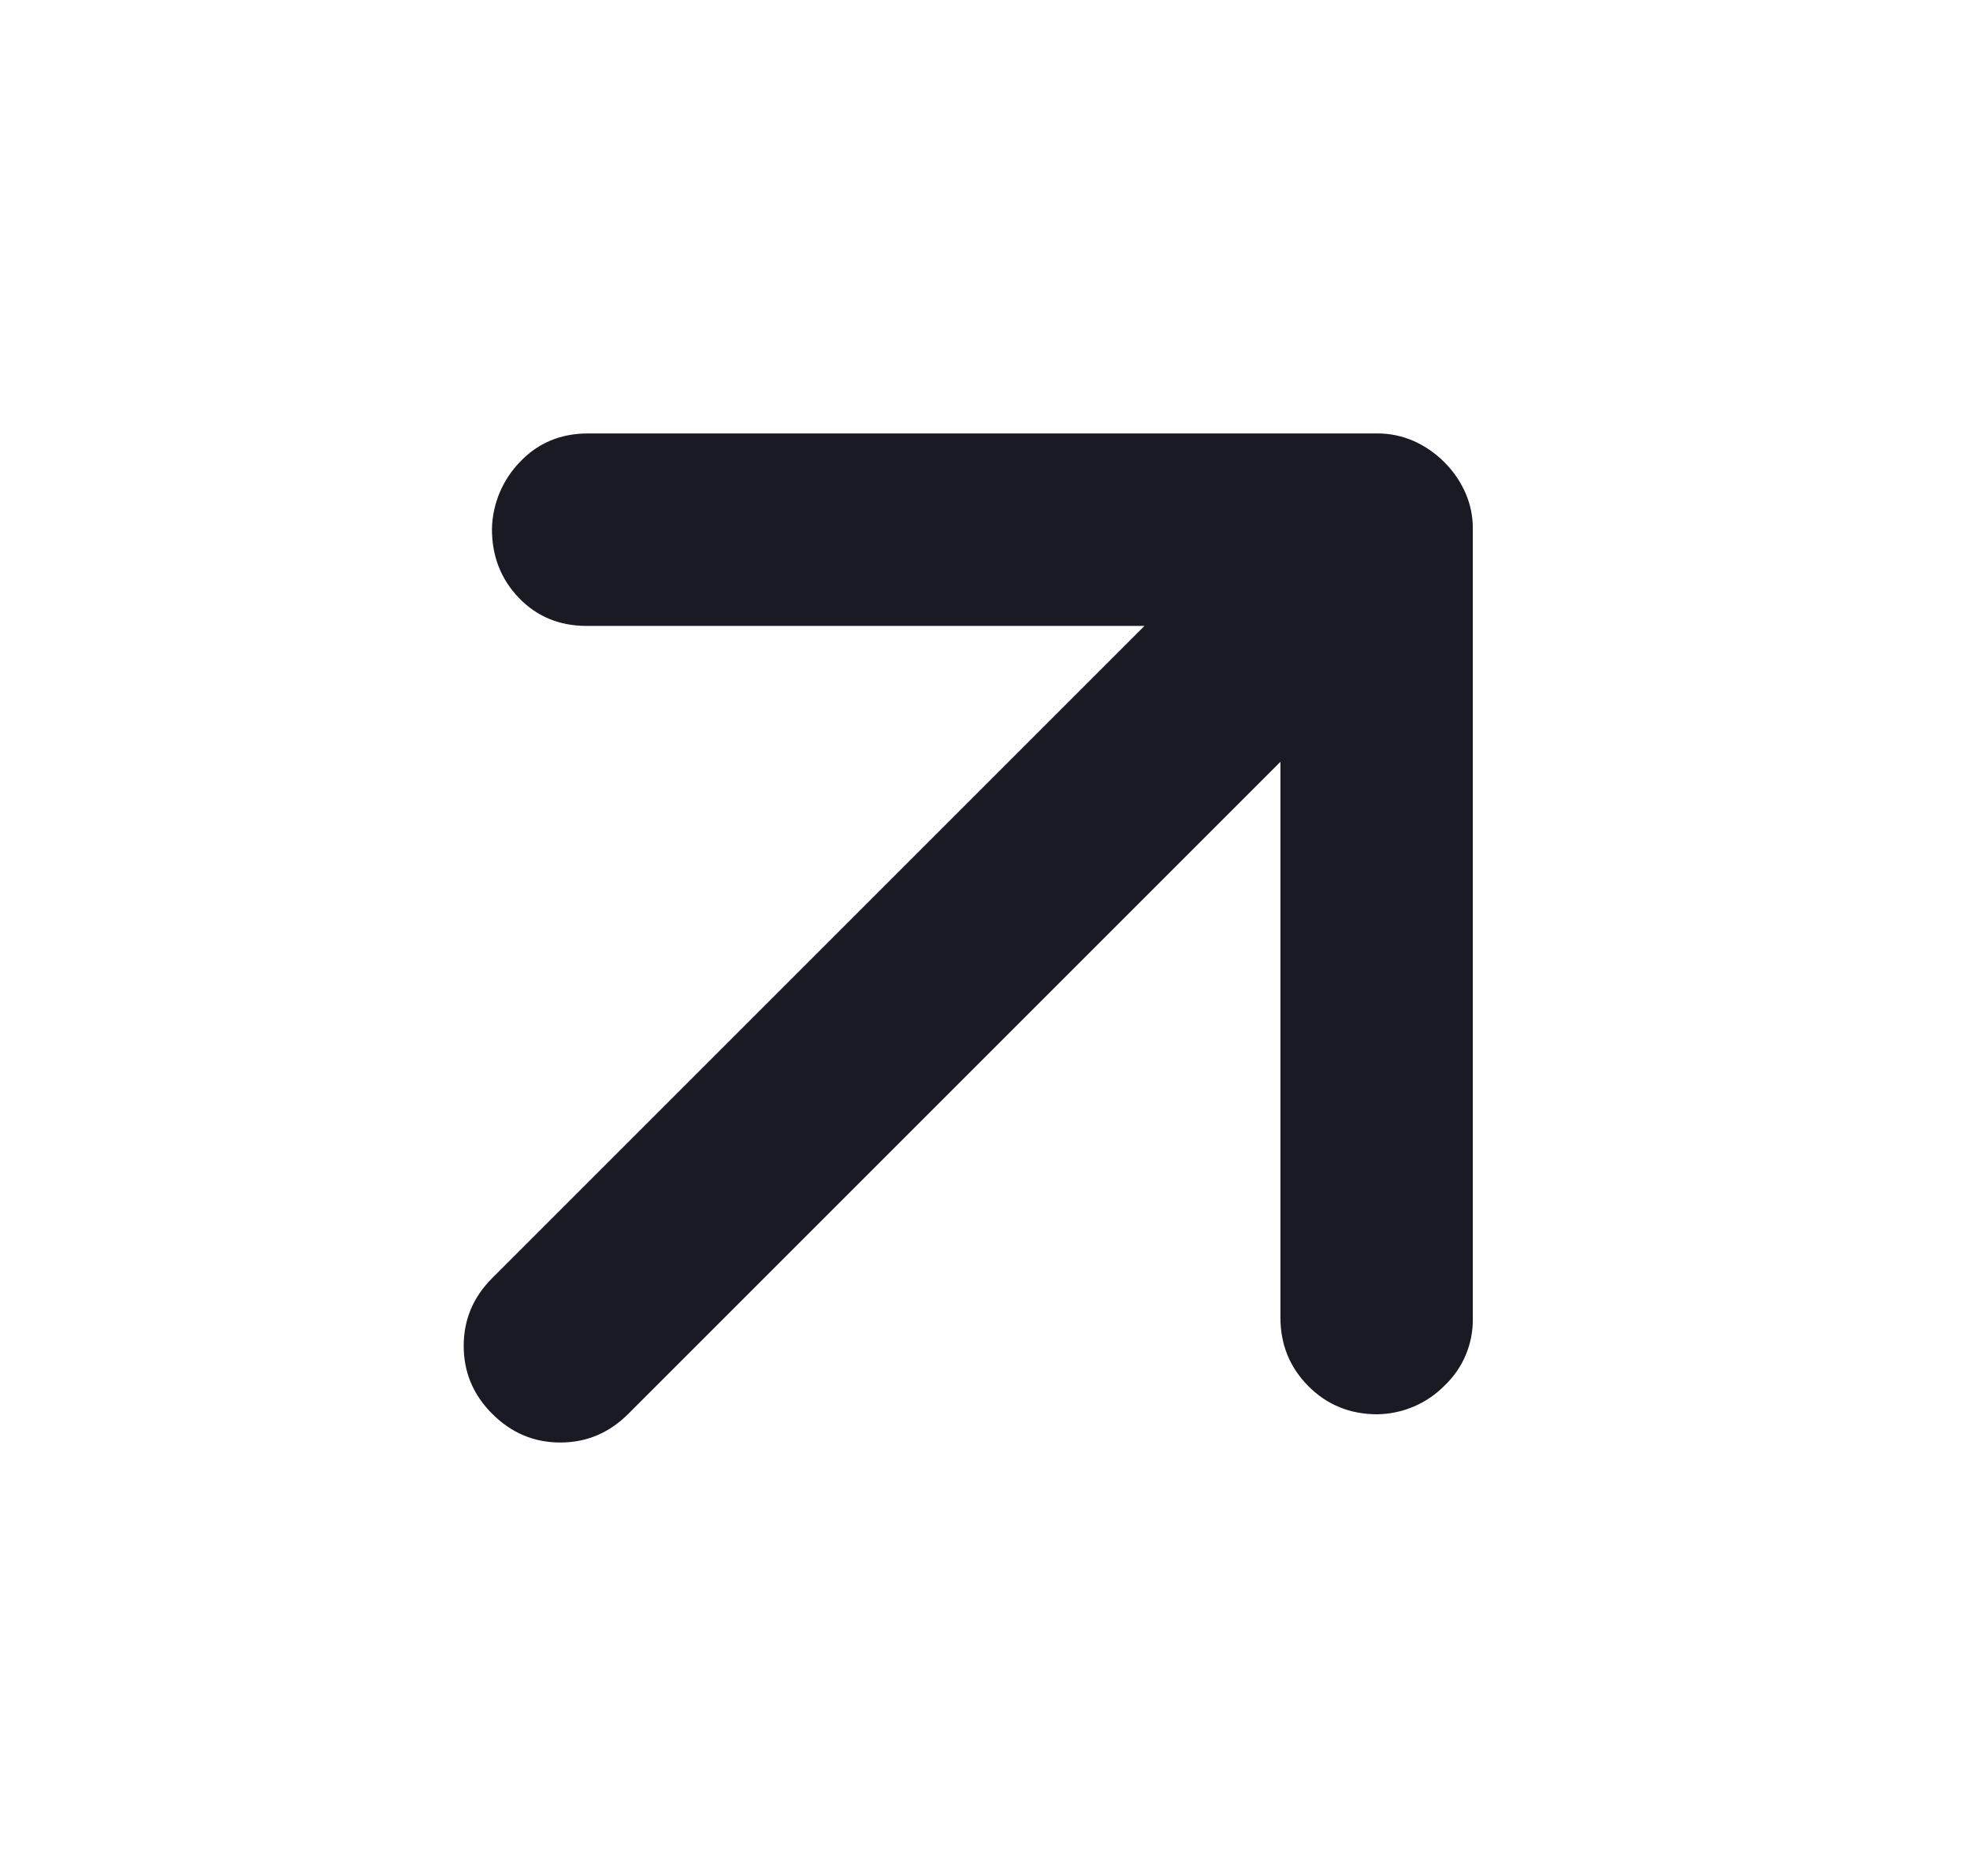 <svg width="21" height="20" viewBox="0 0 21 20" fill="none" xmlns="http://www.w3.org/2000/svg">
<g clip-path="url(#clip0_734_248)">
<path d="M12.2 6.673L6.253 6.673C5.963 6.673 5.722 6.573 5.531 6.374C5.339 6.174 5.244 5.929 5.244 5.639C5.25 5.37 5.358 5.113 5.547 4.92C5.738 4.721 5.979 4.621 6.269 4.621L14.679 4.621C14.814 4.62 14.949 4.648 15.073 4.703C15.193 4.757 15.302 4.833 15.395 4.926C15.489 5.019 15.565 5.129 15.619 5.249C15.674 5.373 15.702 5.507 15.7 5.643L15.7 14.06C15.702 14.192 15.676 14.323 15.625 14.445C15.574 14.567 15.498 14.677 15.403 14.768C15.213 14.963 14.954 15.074 14.682 15.078C14.392 15.078 14.147 14.978 13.948 14.779C13.749 14.579 13.649 14.335 13.649 14.044L13.649 8.122L6.697 15.074C6.494 15.277 6.252 15.379 5.972 15.379C5.693 15.379 5.451 15.277 5.248 15.074C5.044 14.871 4.943 14.629 4.943 14.349C4.943 14.069 5.044 13.828 5.248 13.625L12.2 6.673Z" fill="#1A1A25"/>
</g>
<defs>
<clipPath id="clip0_734_248">
<rect width="20" height="20" fill="white" transform="translate(0.32)"/>
</clipPath>
</defs>
</svg>
